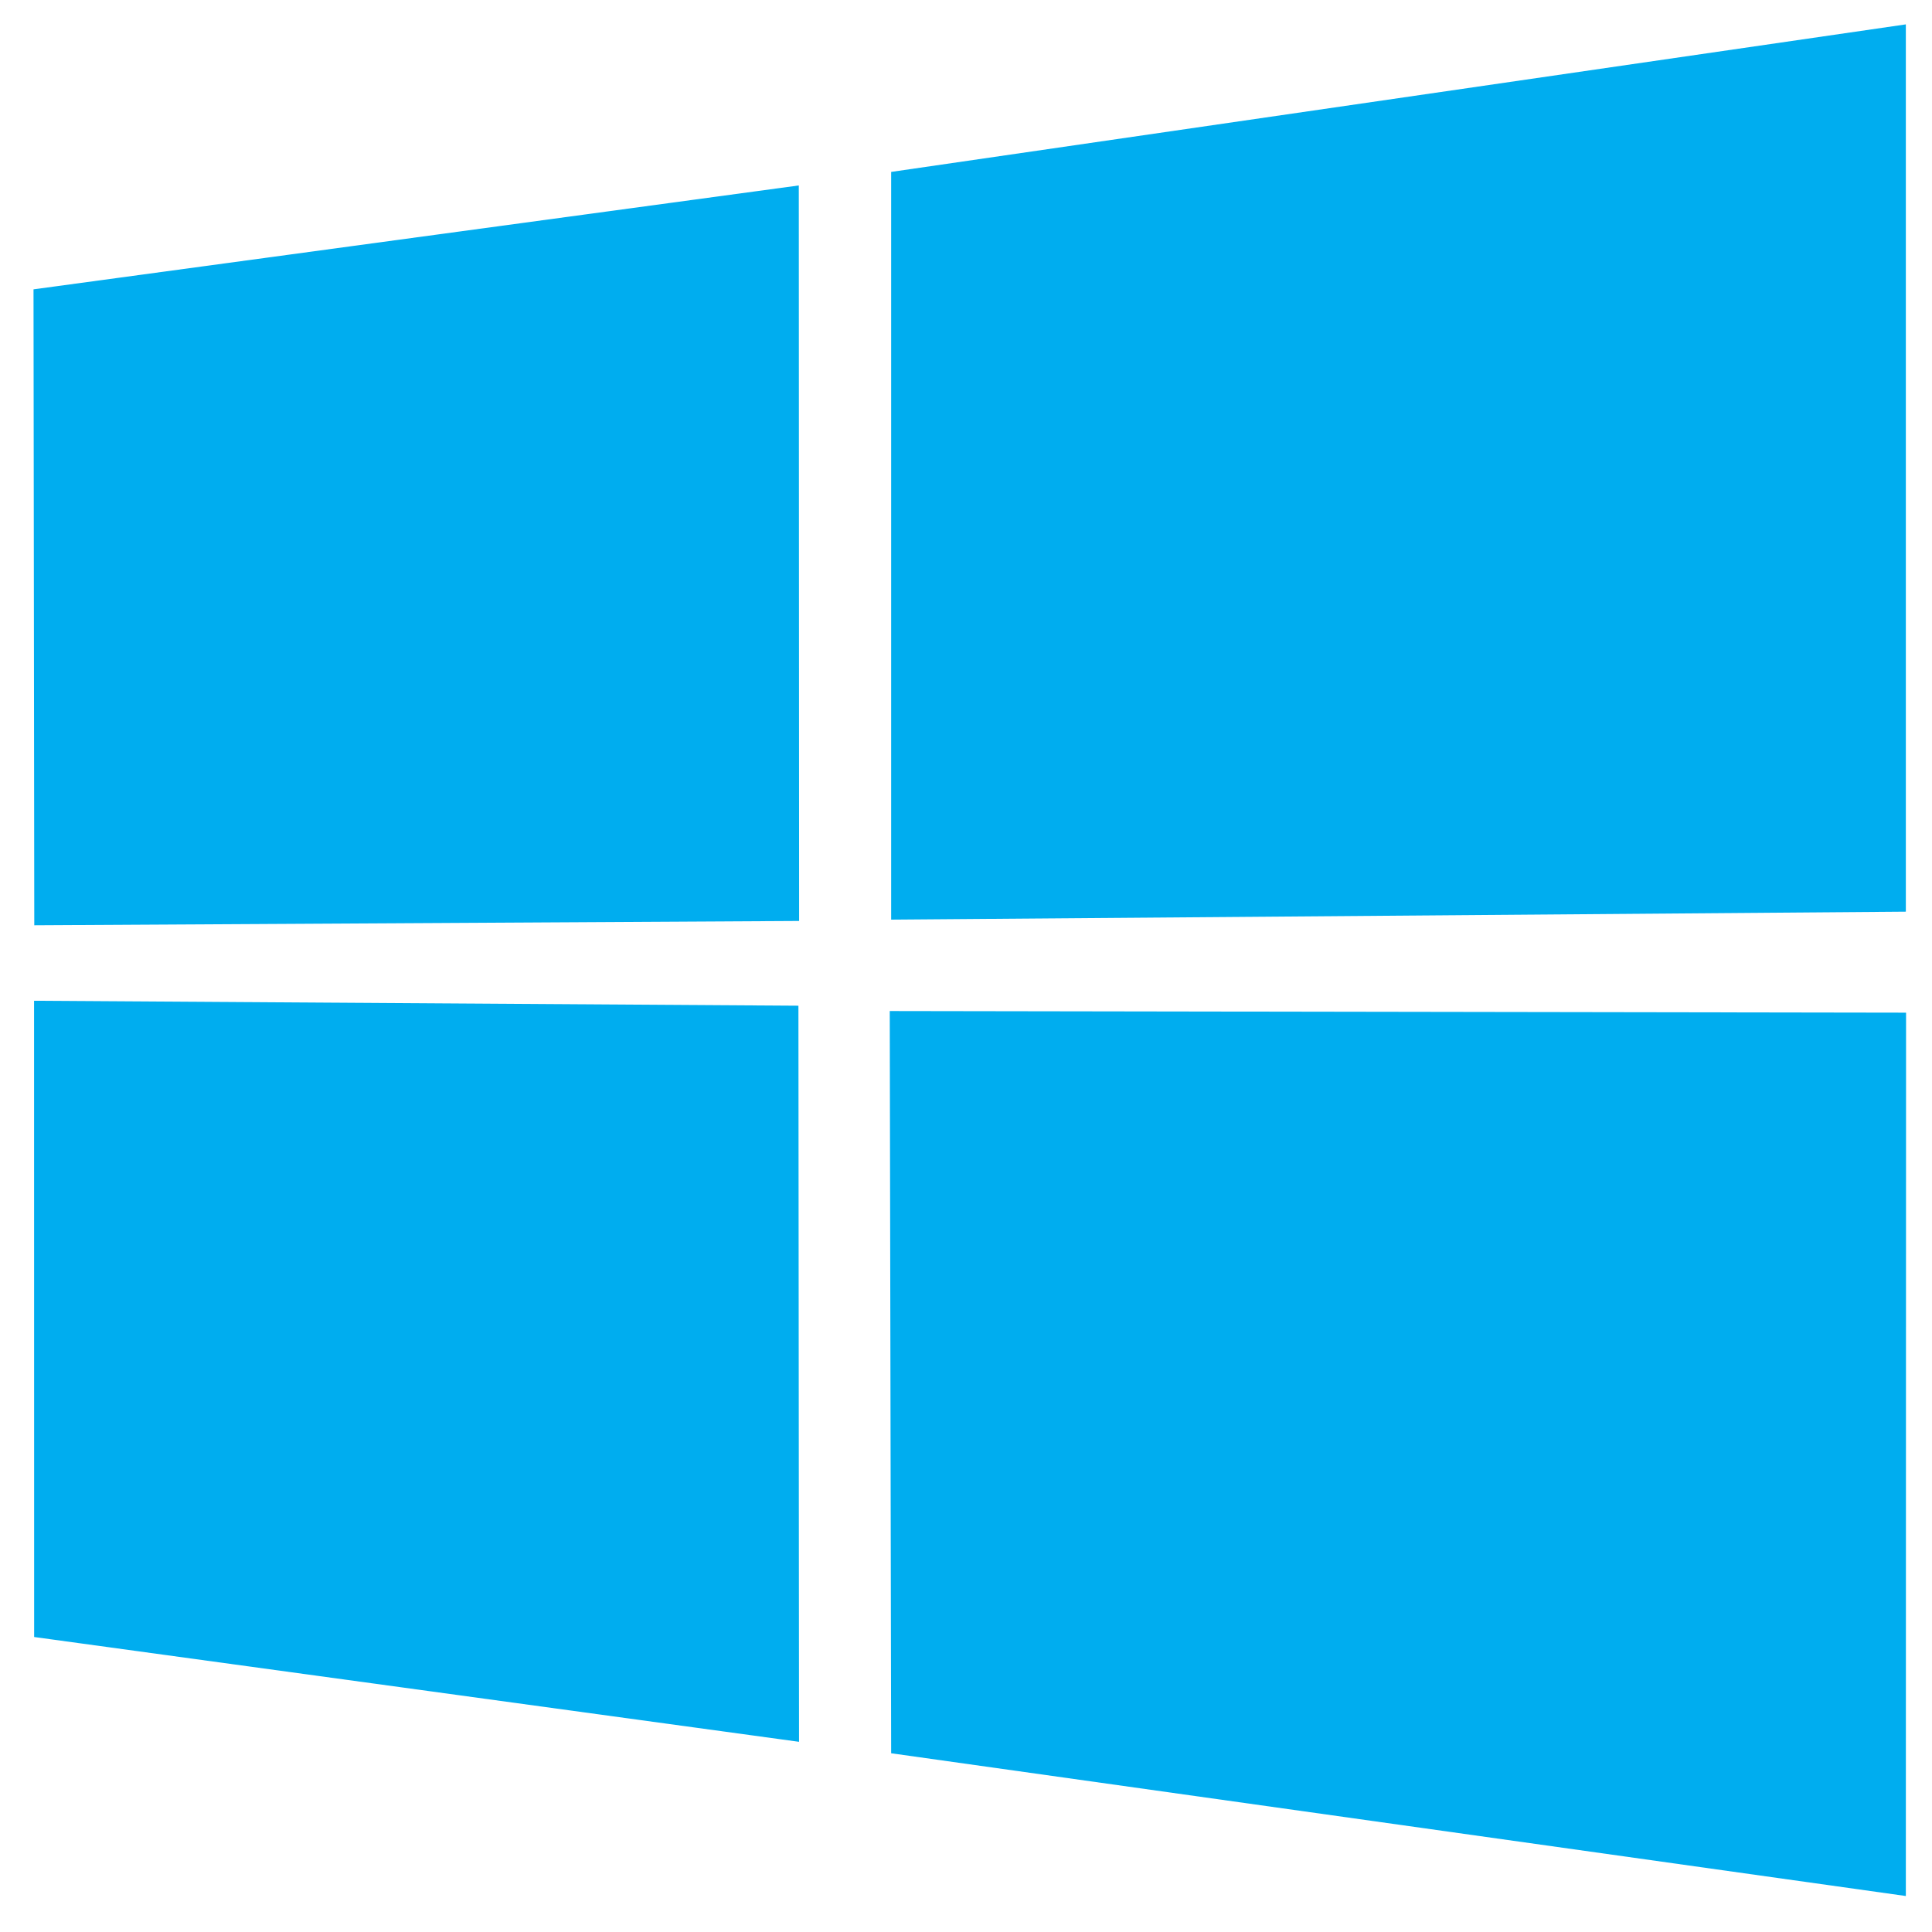 <svg xmlns="http://www.w3.org/2000/svg" xmlns:xlink="http://www.w3.org/1999/xlink" width="130" zoomAndPan="magnify" viewBox="0 0 97.5 97.5" height="130" preserveAspectRatio="xMidYMid meet" version="1.0"><defs><clipPath id="51a8c5aaab"><path d="M 1.691 1.203 L 96.191 1.203 L 96.191 95.703 L 1.691 95.703 Z M 1.691 1.203 " clip-rule="nonzero"/></clipPath></defs><g clip-path="url(#51a8c5aaab)"><path fill="#00adef" d="M 1.691 14.602 L 40.312 9.359 L 40.328 46.477 L 1.73 46.695 L 1.691 14.598 Z M 40.293 50.754 L 40.324 87.902 L 1.723 82.613 L 1.719 50.504 Z M 44.973 8.676 L 96.18 1.23 L 96.18 46.008 L 44.973 46.41 L 44.973 8.672 Z M 96.191 51.105 L 96.18 95.684 L 44.973 88.48 L 44.902 51.023 Z M 96.191 51.105 " fill-opacity="1" fill-rule="nonzero"/></g></svg>